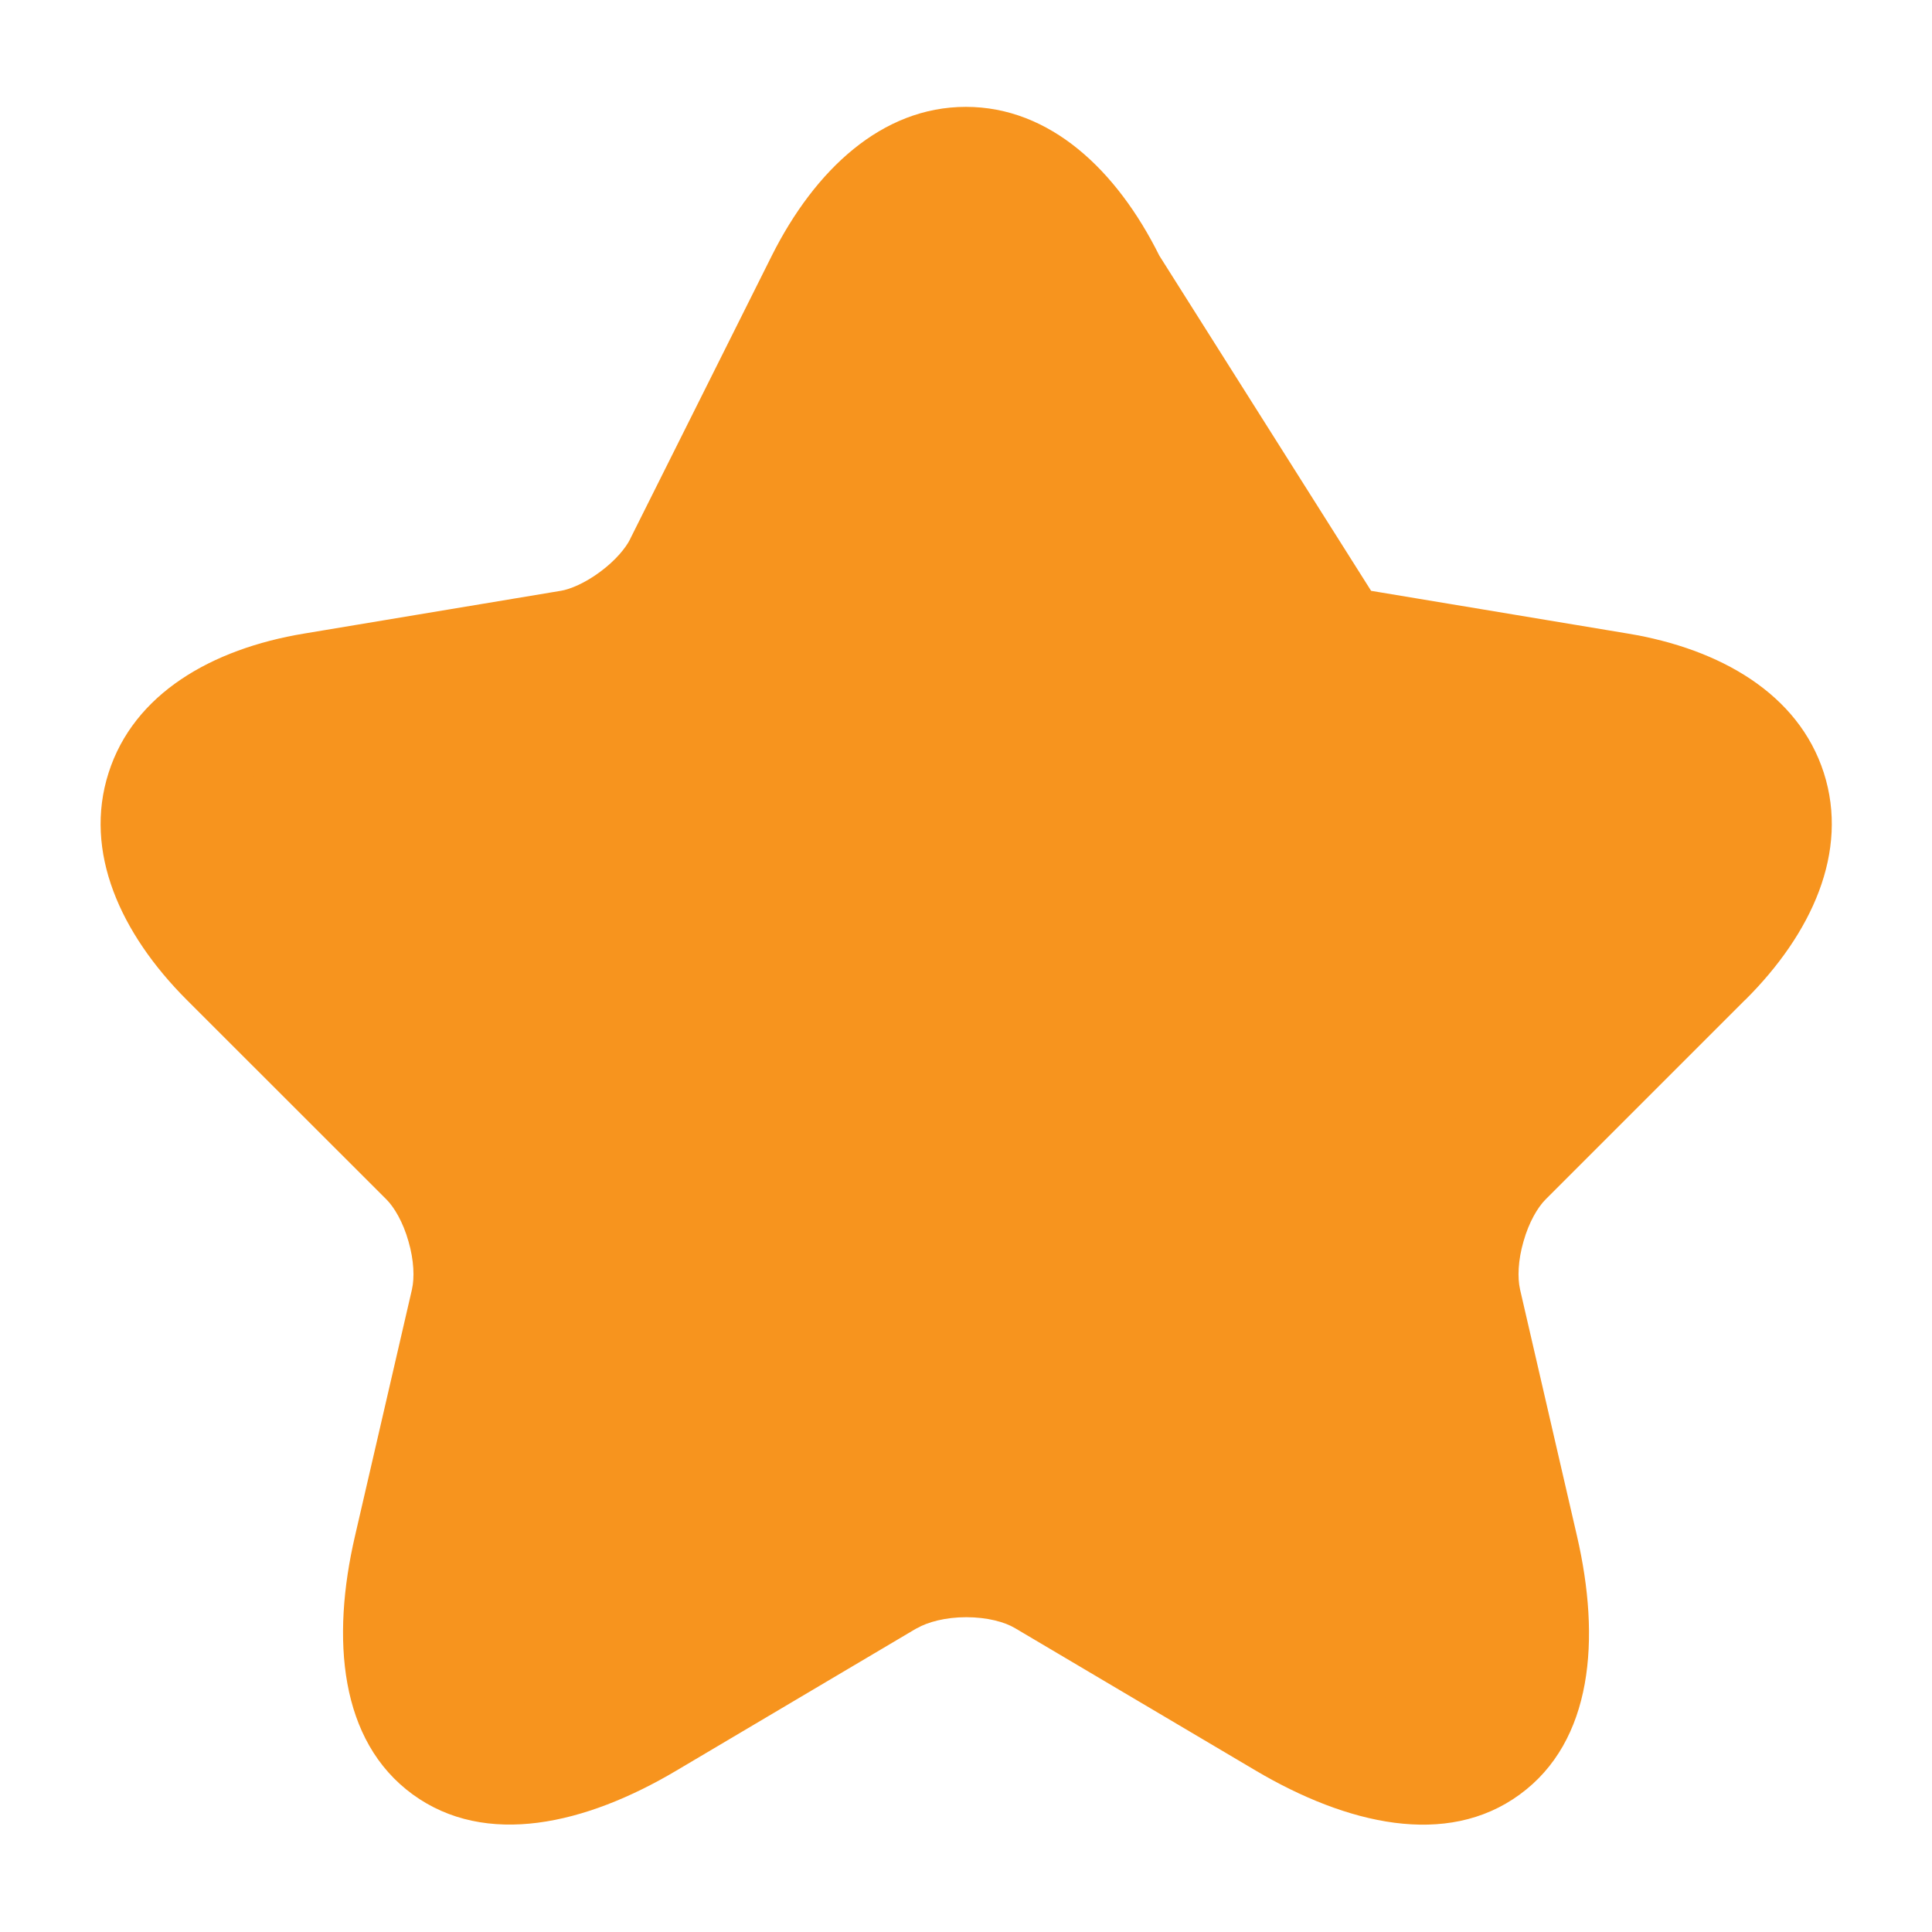 <svg width="16" height="16" viewBox="0 0 16 16" fill="none" xmlns="http://www.w3.org/2000/svg">
<g id="icon-star">
<g id="star">
<path id="Vector" d="M9.153 2.34L10.327 4.686C10.487 5.013 10.913 5.326 11.273 5.386L13.4 5.74C14.76 5.966 15.08 6.953 14.1 7.926L12.447 9.58C12.167 9.86 12.013 10.4 12.1 10.786L12.573 12.833C12.947 14.453 12.087 15.08 10.653 14.233L8.66 13.053C8.3 12.84 7.707 12.84 7.34 13.053L5.347 14.233C3.92 15.08 3.053 14.446 3.427 12.833L3.9 10.786C3.987 10.4 3.833 9.86 3.553 9.58L1.9 7.926C0.927 6.953 1.24 5.966 2.6 5.74L4.727 5.386C5.08 5.326 5.507 5.013 5.667 4.686L6.84 2.34C7.48 1.066 8.52 1.066 9.153 2.34Z" fill="#F7941E"/>
<path id="Vector (Stroke)" fill-rule="evenodd" clip-rule="evenodd" d="M7.287 2.564C7.287 2.564 7.287 2.564 7.287 2.564L6.115 4.908C5.99 5.162 5.781 5.379 5.567 5.538C5.352 5.697 5.085 5.833 4.81 5.879L4.809 5.88L2.682 6.233C2.682 6.233 2.682 6.233 2.682 6.233C2.089 6.332 1.896 6.565 1.851 6.705C1.806 6.845 1.829 7.148 2.254 7.573L3.907 9.226C4.122 9.441 4.266 9.729 4.345 10.005C4.424 10.283 4.454 10.601 4.388 10.896L4.387 10.899L3.914 12.946C3.737 13.708 3.916 13.986 4.006 14.052C4.097 14.118 4.418 14.203 5.091 13.803L7.089 12.621C7.366 12.46 7.698 12.393 8.002 12.393C8.307 12.393 8.639 12.459 8.915 12.623C8.915 12.623 8.915 12.623 8.915 12.623L10.908 13.803C10.908 13.803 10.908 13.803 10.908 13.803C11.587 14.204 11.907 14.119 11.996 14.054C12.085 13.99 12.263 13.713 12.086 12.945L11.612 10.896C11.546 10.601 11.576 10.283 11.655 10.005C11.734 9.729 11.878 9.441 12.093 9.226L13.746 7.573L13.748 7.572C14.175 7.147 14.196 6.845 14.152 6.706C14.106 6.566 13.912 6.332 13.318 6.233C13.318 6.233 13.318 6.233 13.318 6.233L11.191 5.88C10.914 5.833 10.645 5.699 10.428 5.539C10.212 5.38 10.004 5.162 9.879 4.908L8.706 2.562C8.425 1.998 8.14 1.885 7.999 1.885C7.857 1.885 7.571 2 7.287 2.564ZM9.601 2.117C9.248 1.408 8.696 0.885 7.999 0.885C7.303 0.885 6.749 1.407 6.393 2.115L5.219 4.463L5.218 4.466C5.182 4.538 5.098 4.641 4.971 4.735C4.845 4.829 4.722 4.88 4.644 4.893C4.643 4.893 4.643 4.893 4.643 4.893L2.518 5.247C1.751 5.374 1.107 5.747 0.899 6.401C0.69 7.054 0.998 7.731 1.546 8.28L3.2 9.933C3.265 9.998 3.338 10.121 3.383 10.281C3.429 10.439 3.433 10.583 3.412 10.676C3.412 10.676 3.412 10.677 3.412 10.677L2.94 12.72C2.94 12.72 2.94 12.72 2.94 12.72C2.742 13.572 2.811 14.417 3.417 14.86C4.023 15.302 4.849 15.11 5.602 14.663L7.591 13.485C7.592 13.485 7.592 13.485 7.593 13.485C7.682 13.433 7.83 13.393 8.002 13.393C8.177 13.393 8.321 13.433 8.405 13.483L10.399 14.663C11.152 15.108 11.98 15.304 12.585 14.862C13.192 14.42 13.257 13.573 13.06 12.721L12.588 10.677C12.588 10.677 12.588 10.676 12.588 10.676C12.567 10.583 12.571 10.439 12.617 10.281C12.662 10.121 12.735 9.998 12.8 9.933L14.452 8.281C14.453 8.281 14.453 8.281 14.453 8.281C15.005 7.732 15.314 7.054 15.104 6.4C14.894 5.747 14.248 5.374 13.482 5.247L11.355 4.893C11.356 4.893 11.355 4.893 11.355 4.893M9.601 2.117C9.601 2.117 9.601 2.117 9.601 2.117Z" fill="#F7941E"/>
</g>
</g>
</svg>
